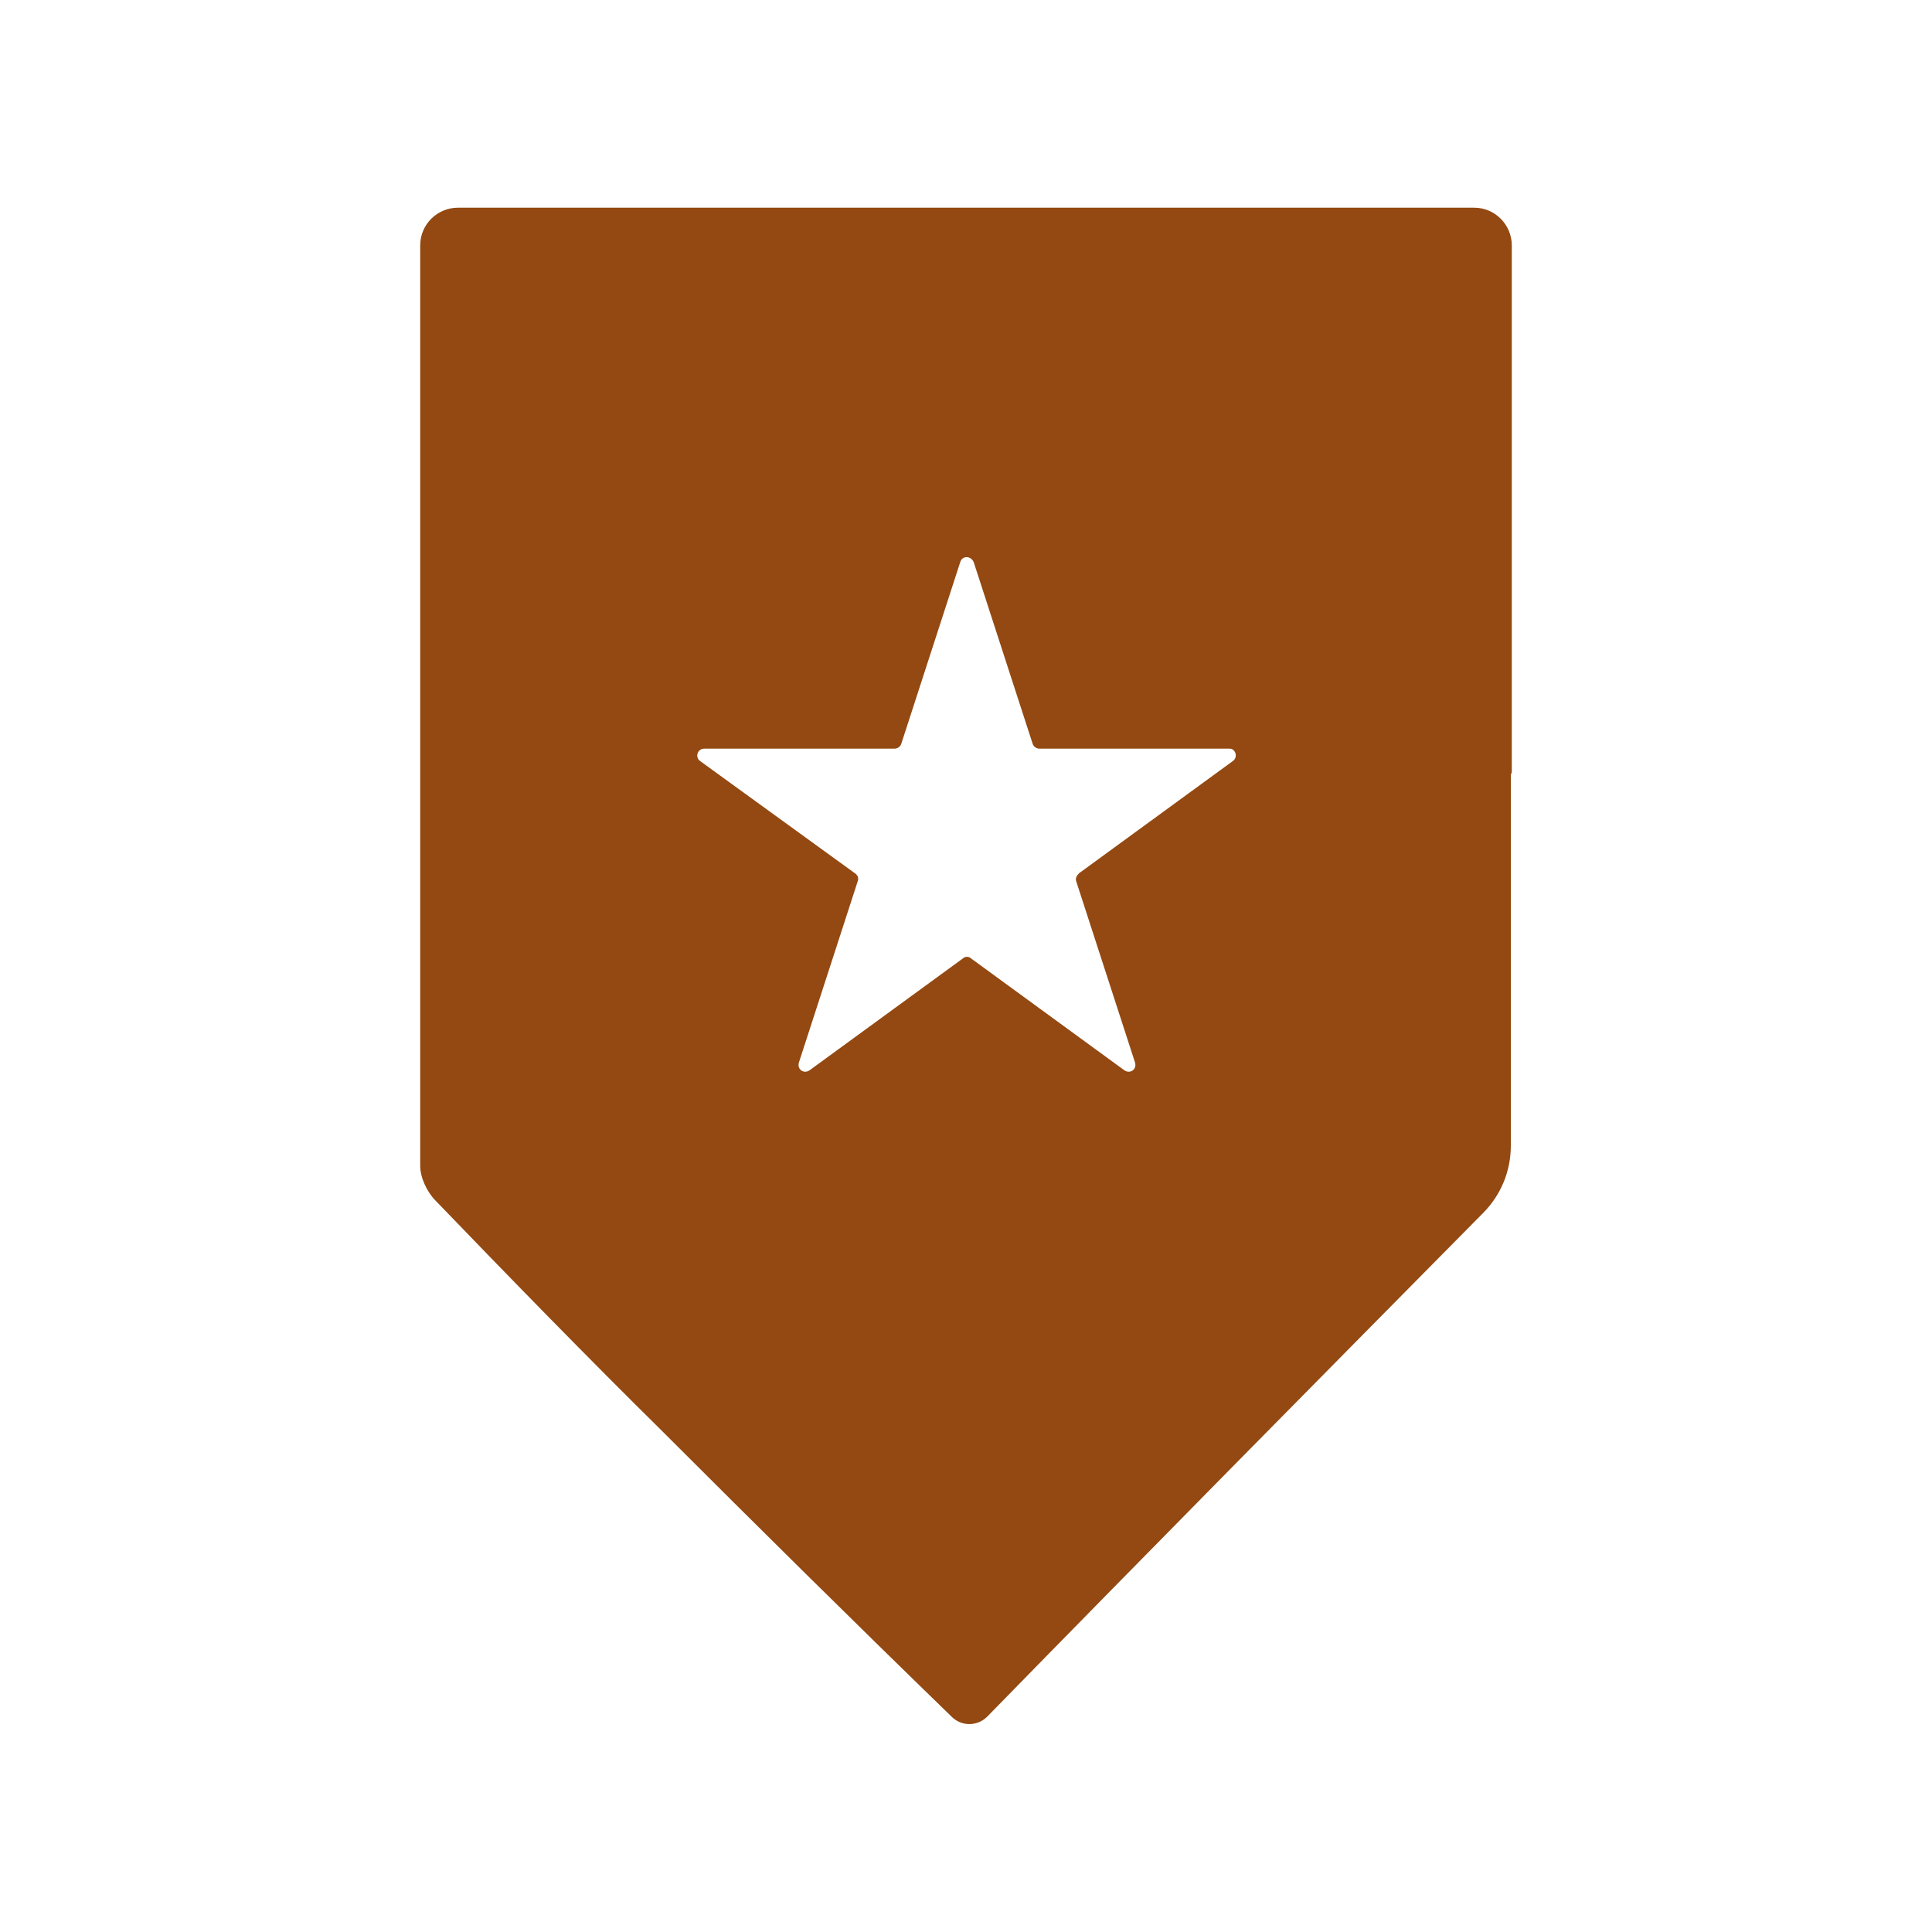 <svg data-bbox="43.5 21.5 113 156.977" viewBox="0 0 200 200" height="200" width="200" xmlns="http://www.w3.org/2000/svg" data-type="color">
    <g>
        <path d="M156.5 25.4c0-2.1-1.7-3.9-3.9-3.9H47.4c-2.1 0-3.9 1.7-3.9 3.9v95.3c0 1.2.7 2.7 1.6 3.6 7.8 8.1 15.6 16.1 23.5 23.9 9.8 9.8 19.6 19.5 29.9 29.5 1.1 1.1 2.8 1 3.8-.1 17-17.4 34-34.6 51.2-52 1.9-1.9 2.9-4.4 2.9-7V80.2c.1-.2.1-.3.1-.5V25.4zm-28.9 53.4l-15.9 11.6c-.2.2-.4.5-.3.8l6.1 18.8c.2.7-.5 1.2-1.1.8l-15.9-11.6c-.2-.2-.6-.2-.8 0l-15.9 11.6c-.6.4-1.3-.1-1.1-.8l6.1-18.8c.1-.3 0-.6-.3-.8l-16-11.6c-.6-.4-.3-1.3.4-1.3h19.7c.3 0 .6-.2.7-.5l6.1-18.8c.2-.7 1.1-.7 1.4 0l6.1 18.8c.1.3.4.5.7.5h19.7c.6 0 .9.9.3 1.3z" fill="#934911" data-color="1"/>
    </g>
</svg>

